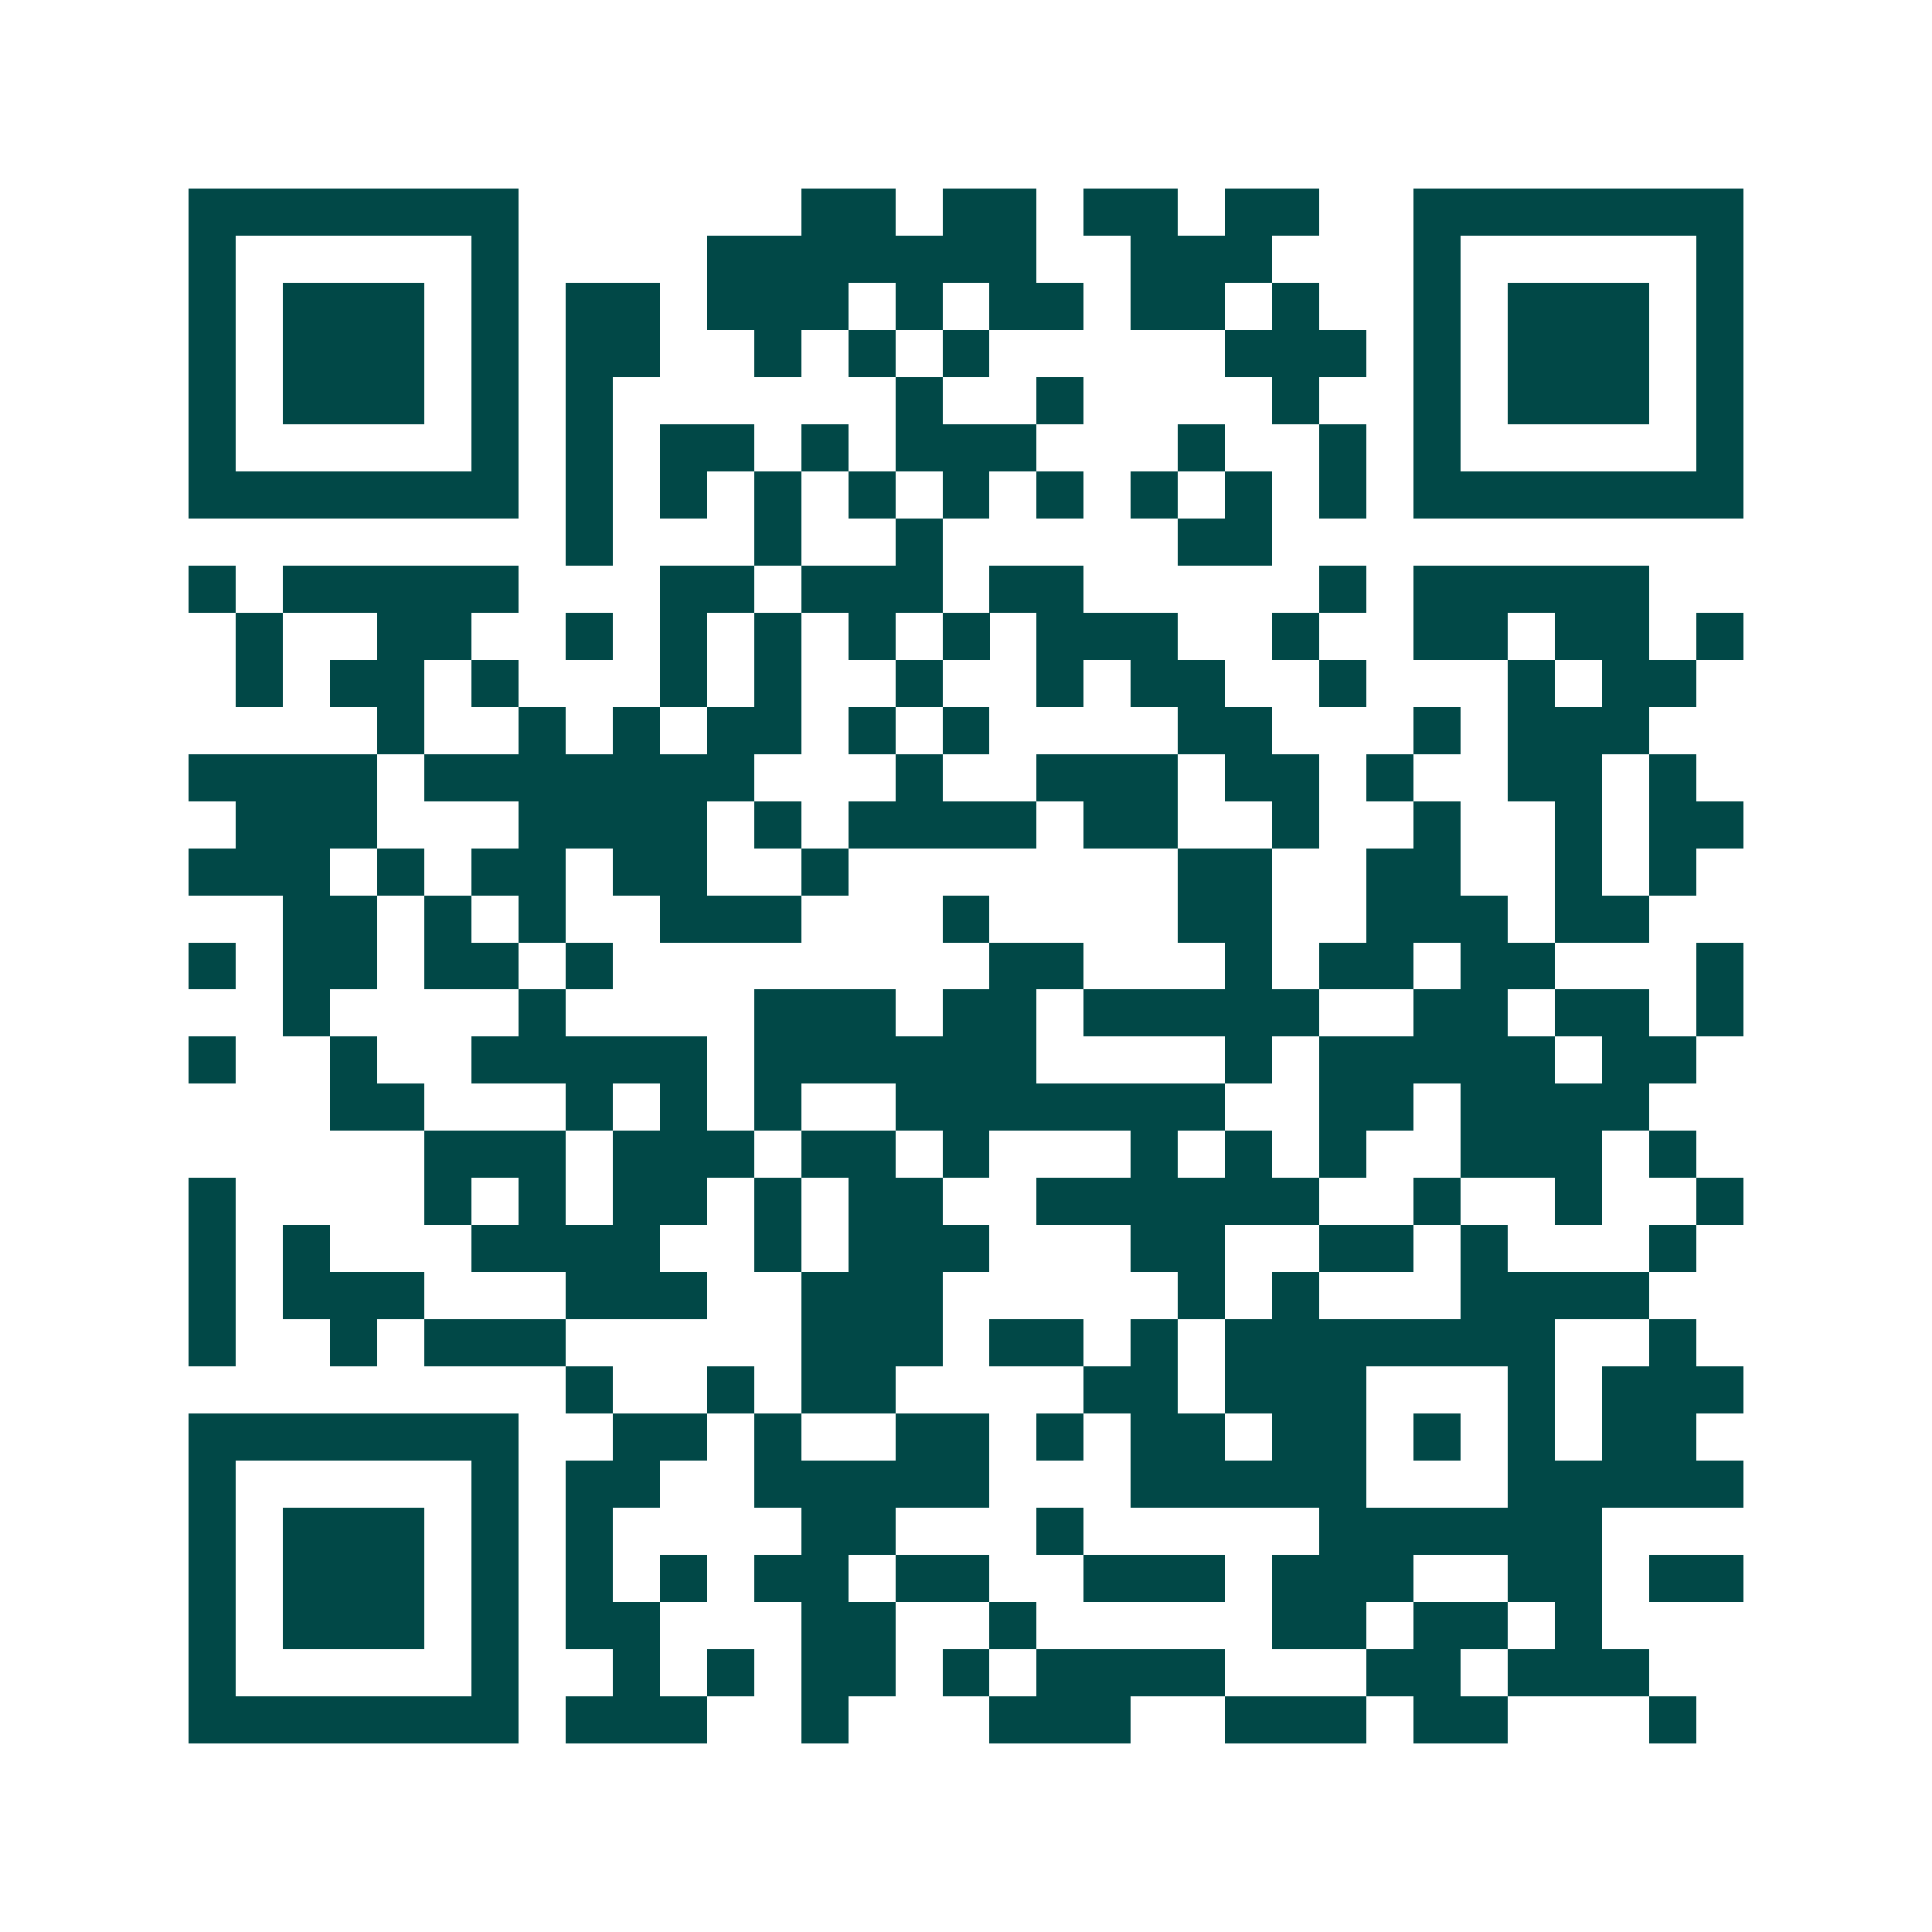 <svg xmlns="http://www.w3.org/2000/svg" width="200" height="200" viewBox="0 0 41 41" shape-rendering="crispEdges"><path fill="#ffffff" d="M0 0h41v41H0z"/><path stroke="#014847" d="M4 4.5h7m6 0h2m1 0h2m1 0h2m1 0h2m2 0h7M4 5.5h1m5 0h1m4 0h7m2 0h3m3 0h1m5 0h1M4 6.5h1m1 0h3m1 0h1m1 0h2m1 0h3m1 0h1m1 0h2m1 0h2m1 0h1m2 0h1m1 0h3m1 0h1M4 7.5h1m1 0h3m1 0h1m1 0h2m2 0h1m1 0h1m1 0h1m5 0h3m1 0h1m1 0h3m1 0h1M4 8.5h1m1 0h3m1 0h1m1 0h1m6 0h1m2 0h1m4 0h1m2 0h1m1 0h3m1 0h1M4 9.5h1m5 0h1m1 0h1m1 0h2m1 0h1m1 0h3m3 0h1m2 0h1m1 0h1m5 0h1M4 10.5h7m1 0h1m1 0h1m1 0h1m1 0h1m1 0h1m1 0h1m1 0h1m1 0h1m1 0h1m1 0h7M12 11.5h1m3 0h1m2 0h1m5 0h2M4 12.5h1m1 0h5m3 0h2m1 0h3m1 0h2m5 0h1m1 0h5M5 13.5h1m2 0h2m2 0h1m1 0h1m1 0h1m1 0h1m1 0h1m1 0h3m2 0h1m2 0h2m1 0h2m1 0h1M5 14.5h1m1 0h2m1 0h1m3 0h1m1 0h1m2 0h1m2 0h1m1 0h2m2 0h1m3 0h1m1 0h2M8 15.5h1m2 0h1m1 0h1m1 0h2m1 0h1m1 0h1m4 0h2m3 0h1m1 0h3M4 16.5h4m1 0h7m3 0h1m2 0h3m1 0h2m1 0h1m2 0h2m1 0h1M5 17.5h3m3 0h4m1 0h1m1 0h4m1 0h2m2 0h1m2 0h1m2 0h1m1 0h2M4 18.5h3m1 0h1m1 0h2m1 0h2m2 0h1m7 0h2m2 0h2m2 0h1m1 0h1M6 19.5h2m1 0h1m1 0h1m2 0h3m3 0h1m4 0h2m2 0h3m1 0h2M4 20.5h1m1 0h2m1 0h2m1 0h1m8 0h2m3 0h1m1 0h2m1 0h2m3 0h1M6 21.5h1m4 0h1m4 0h3m1 0h2m1 0h5m2 0h2m1 0h2m1 0h1M4 22.5h1m2 0h1m2 0h5m1 0h6m4 0h1m1 0h5m1 0h2M7 23.5h2m3 0h1m1 0h1m1 0h1m2 0h7m2 0h2m1 0h4M9 24.5h3m1 0h3m1 0h2m1 0h1m3 0h1m1 0h1m1 0h1m2 0h3m1 0h1M4 25.5h1m4 0h1m1 0h1m1 0h2m1 0h1m1 0h2m2 0h6m2 0h1m2 0h1m2 0h1M4 26.5h1m1 0h1m3 0h4m2 0h1m1 0h3m3 0h2m2 0h2m1 0h1m3 0h1M4 27.5h1m1 0h3m3 0h3m2 0h3m5 0h1m1 0h1m3 0h4M4 28.5h1m2 0h1m1 0h3m5 0h3m1 0h2m1 0h1m1 0h7m2 0h1M12 29.5h1m2 0h1m1 0h2m4 0h2m1 0h3m3 0h1m1 0h3M4 30.5h7m2 0h2m1 0h1m2 0h2m1 0h1m1 0h2m1 0h2m1 0h1m1 0h1m1 0h2M4 31.5h1m5 0h1m1 0h2m2 0h5m3 0h5m3 0h5M4 32.5h1m1 0h3m1 0h1m1 0h1m4 0h2m3 0h1m5 0h6M4 33.5h1m1 0h3m1 0h1m1 0h1m1 0h1m1 0h2m1 0h2m2 0h3m1 0h3m2 0h2m1 0h2M4 34.5h1m1 0h3m1 0h1m1 0h2m3 0h2m2 0h1m5 0h2m1 0h2m1 0h1M4 35.5h1m5 0h1m2 0h1m1 0h1m1 0h2m1 0h1m1 0h4m3 0h2m1 0h3M4 36.5h7m1 0h3m2 0h1m3 0h3m2 0h3m1 0h2m3 0h1"/></svg>
